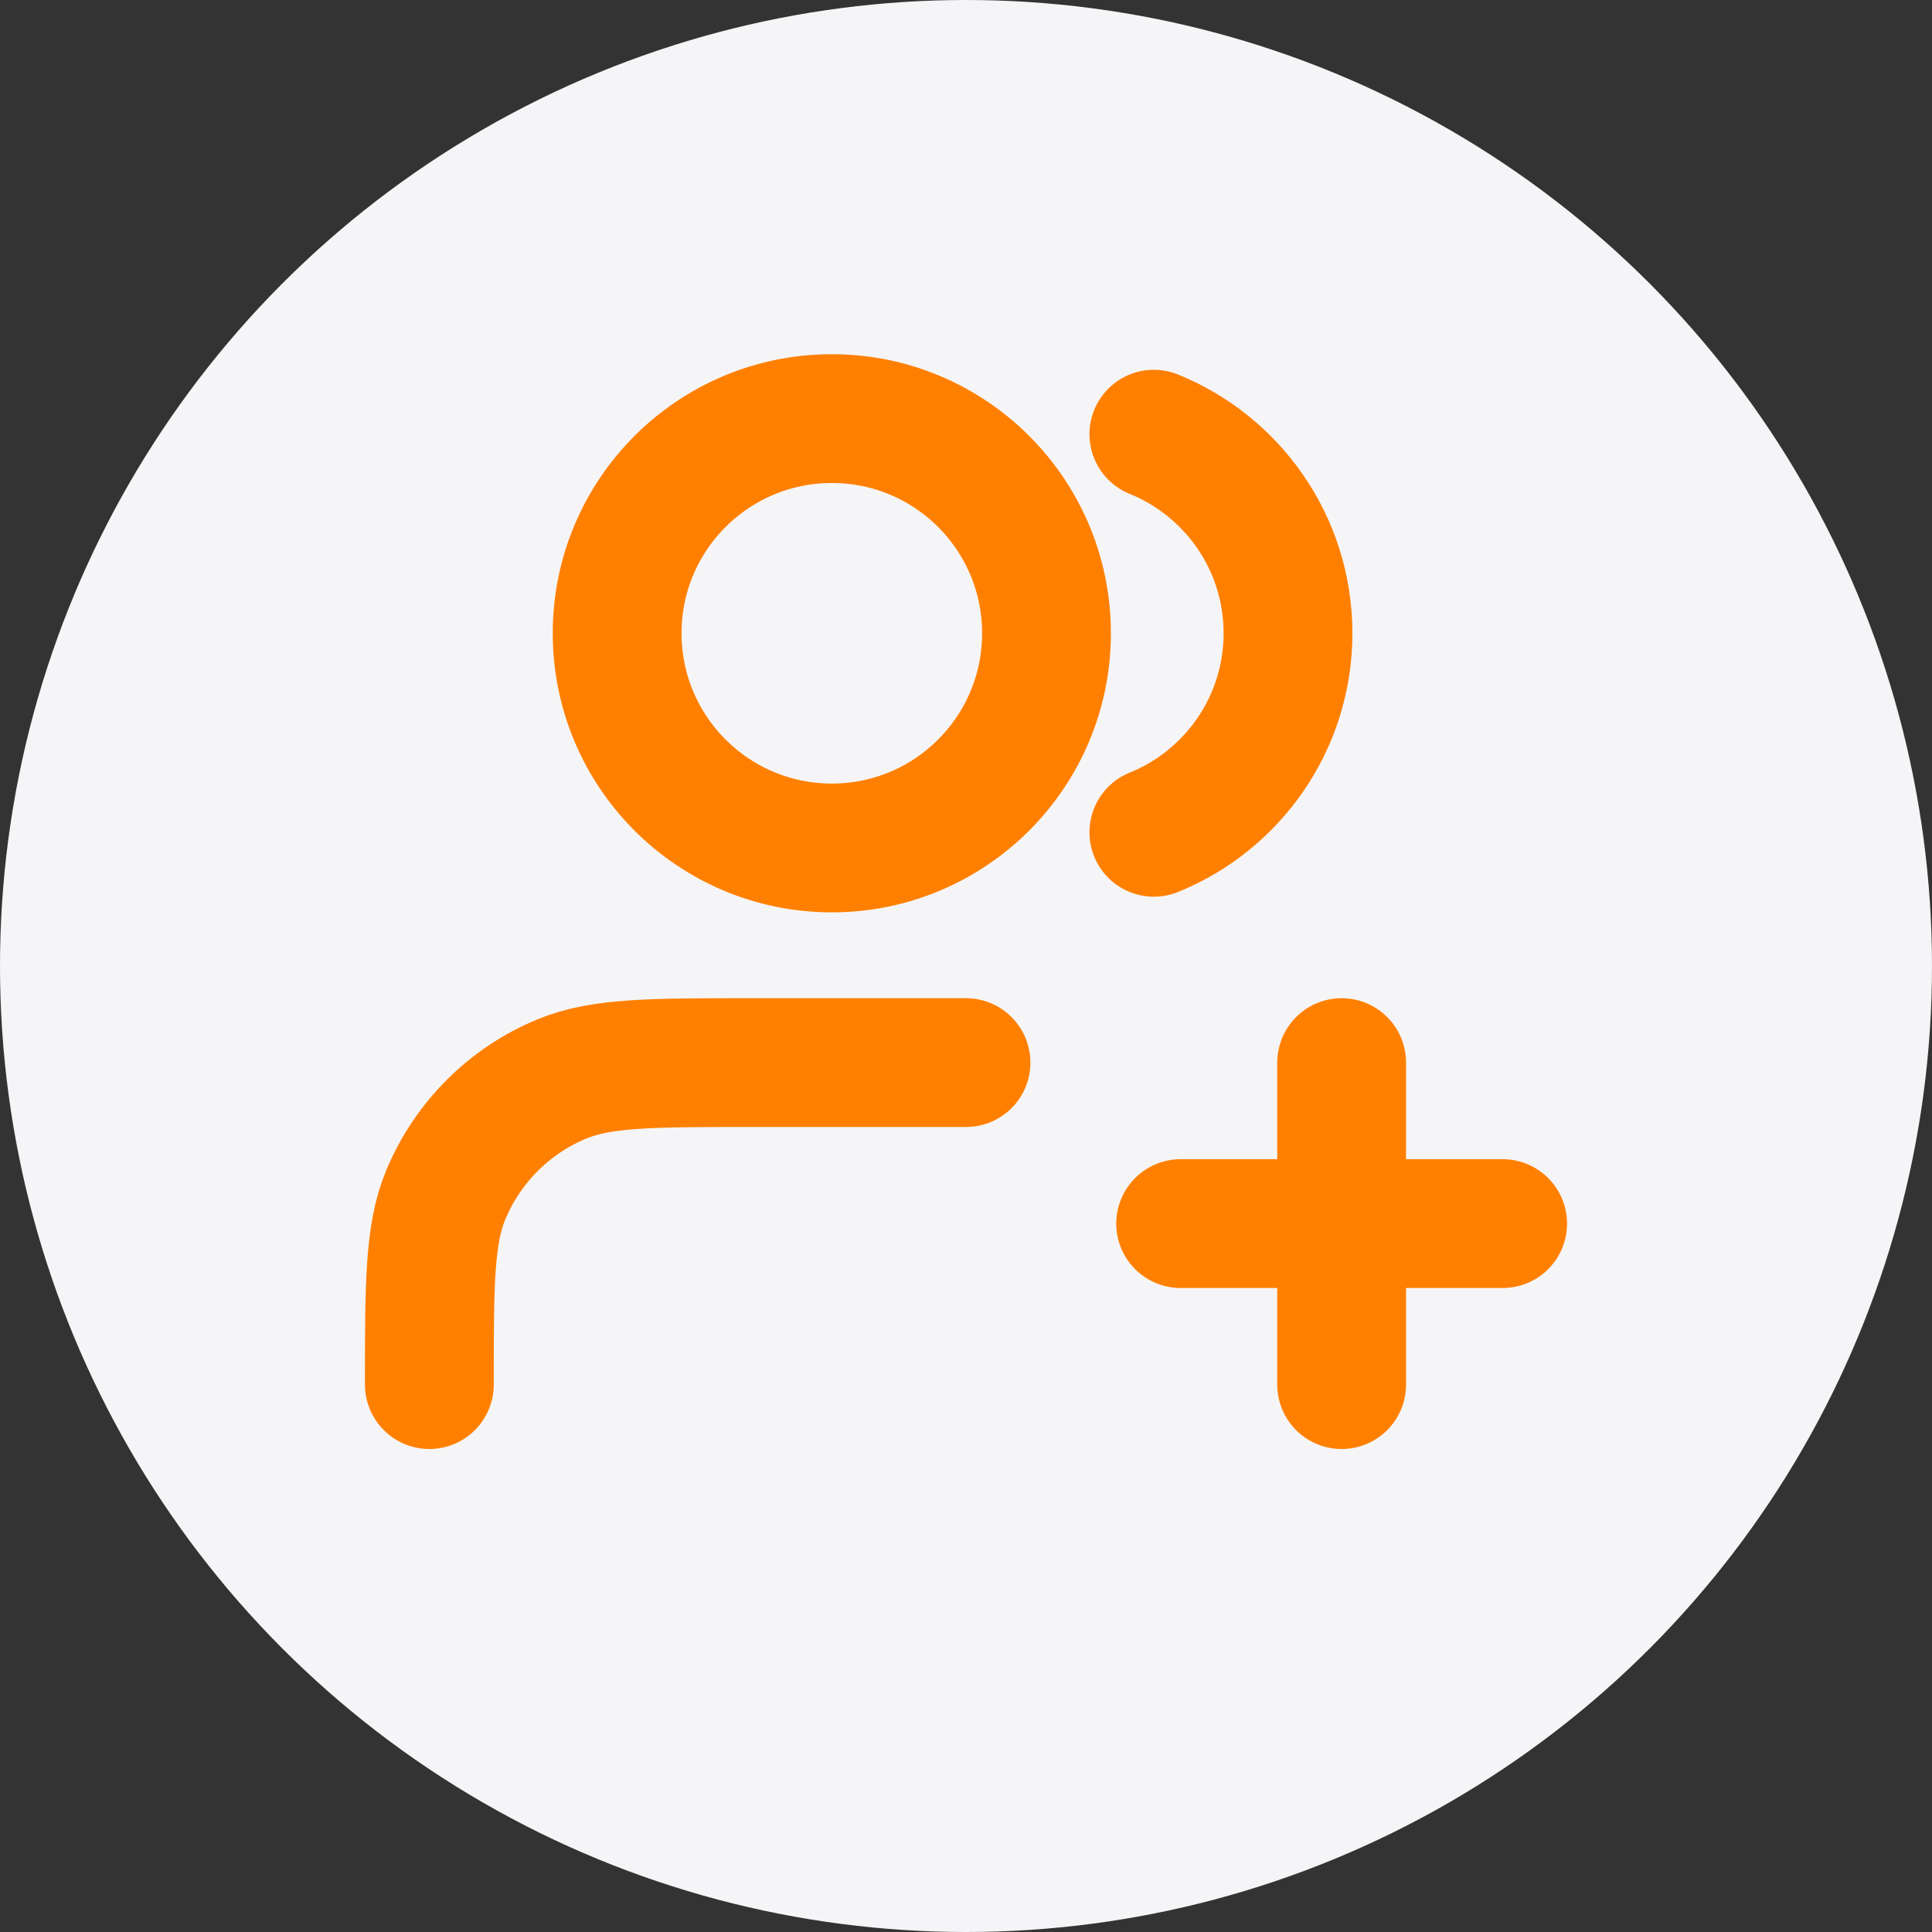 <svg width="30" height="30" viewBox="0 0 30 30" fill="none" xmlns="http://www.w3.org/2000/svg">
<rect x="0" y="0" width="30" height="30" fill="#333333" stroke="none"/>
<circle cx="15" cy="15" r="15" fill="#F5F5F7"/>
<path d="M20.833 21.5V16.5M18.333 19H23.333M15 16.5H11.667C10.114 16.5 9.337 16.5 8.724 16.754C7.908 17.092 7.259 17.741 6.92 18.558C6.667 19.17 6.667 19.947 6.667 21.5M17.917 6.742C19.138 7.237 20 8.434 20 9.833C20 11.232 19.138 12.43 17.917 12.924M16.25 9.833C16.25 11.674 14.758 13.167 12.917 13.167C11.076 13.167 9.583 11.674 9.583 9.833C9.583 7.992 11.076 6.5 12.917 6.5C14.758 6.5 16.25 7.992 16.25 9.833Z" stroke="#FF8000" stroke-width="2" stroke-linecap="round" stroke-linejoin="round"/>
</svg>
